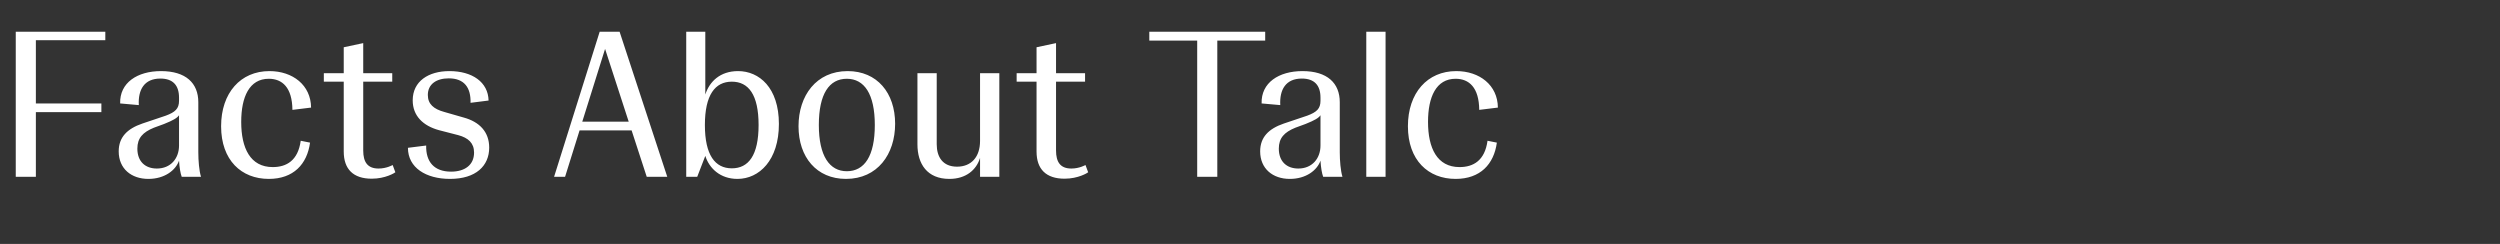 <svg width="410" height="40" viewBox="0 0 410 40" fill="none" xmlns="http://www.w3.org/2000/svg">
<rect x="0" y="0" width="410" height="40" fill="#333333" stroke="none"/>
<path d="M17.272 5.2V6.594H5.882V16.964H16.626V18.392H5.882V29H2.584V5.2H17.272ZM24.329 29.34C21.541 29.34 19.467 27.674 19.467 24.818C19.467 22.506 20.861 21.112 23.343 20.262L27.185 18.97C28.749 18.392 29.361 17.814 29.361 16.522V16.012C29.361 14.006 28.375 12.884 26.301 12.884C23.649 12.884 22.629 14.72 22.765 17.236L19.705 16.964C19.603 13.564 22.527 11.66 26.403 11.66C30.483 11.66 32.523 13.632 32.523 16.76V24.954C32.523 26.348 32.659 28.014 32.965 29H29.803C29.599 28.456 29.429 27.504 29.361 26.348C28.817 27.912 27.015 29.34 24.329 29.34ZM25.723 27.64C28.001 27.64 29.361 25.974 29.361 23.866V18.902C29.055 19.344 28.443 19.718 26.913 20.33L25.247 20.942C23.411 21.69 22.527 22.642 22.527 24.376C22.527 26.484 23.819 27.64 25.723 27.64ZM44.081 29.34C39.593 29.34 36.261 26.28 36.261 20.704C36.261 15.23 39.457 11.66 44.183 11.66C48.025 11.66 50.983 13.972 51.017 17.644L47.957 18.018C47.923 14.346 46.291 12.918 44.081 12.918C40.885 12.918 39.559 15.91 39.559 19.99C39.559 24.308 41.055 27.402 44.727 27.402C46.971 27.402 48.875 26.348 49.317 23.084L50.847 23.39C50.371 26.926 48.127 29.34 44.081 29.34ZM64.397 27.062L64.839 28.252C64.737 28.354 63.207 29.306 60.963 29.306C57.937 29.306 56.373 27.742 56.373 24.852V13.394H53.109V12H56.373V7.75L59.569 7.07V12H64.329V13.394H59.569V24.682C59.569 26.586 60.283 27.64 62.085 27.64C63.411 27.64 64.397 27.062 64.397 27.062ZM73.803 29.34C69.859 29.34 66.901 27.504 66.901 24.24L69.893 23.866C69.825 26.518 71.185 28.15 73.973 28.15C76.183 28.15 77.747 27.096 77.747 25.022C77.747 23.458 76.795 22.608 75.163 22.166L72.001 21.35C69.383 20.636 67.683 19.004 67.683 16.454C67.683 13.326 70.267 11.66 73.701 11.66C77.441 11.66 80.059 13.462 80.127 16.488L77.169 16.862C77.237 14.38 76.149 12.85 73.599 12.85C71.525 12.85 70.165 13.836 70.165 15.57C70.165 17.066 71.117 17.882 72.851 18.358L76.047 19.276C78.665 19.99 80.229 21.656 80.229 24.206C80.229 27.198 78.053 29.34 73.803 29.34ZM109.432 29H106.066L103.584 21.384H95.05L92.67 29H90.868L98.348 5.2H101.612L109.432 29ZM99.232 8.022L95.492 19.956H103.108L99.232 8.022ZM120.94 29.34C118.118 29.34 116.316 27.606 115.67 25.566L114.344 29H112.542V5.2H115.67V15.502C116.35 13.394 118.084 11.66 121.042 11.66C124.51 11.66 127.74 14.38 127.74 20.33C127.74 26.28 124.51 29.34 120.94 29.34ZM120.022 27.606C122.742 27.606 124.408 25.498 124.408 20.5C124.408 15.502 122.742 13.394 120.022 13.394C117.268 13.394 115.602 15.57 115.602 20.5C115.602 25.43 117.268 27.606 120.022 27.606ZM138.743 29.34C133.915 29.34 130.957 25.77 130.957 20.704C130.957 15.706 133.847 11.66 139.015 11.66C143.843 11.66 146.801 15.23 146.801 20.296C146.801 25.294 143.911 29.34 138.743 29.34ZM138.879 28.082C141.769 28.082 143.469 25.6 143.469 20.5C143.469 15.4 141.735 12.918 138.879 12.918C135.989 12.918 134.289 15.4 134.289 20.5C134.289 25.6 136.057 28.082 138.879 28.082ZM155.696 29.34C152.058 29.34 150.46 26.892 150.46 23.662V12H153.622V23.662C153.622 25.736 154.608 27.334 156.954 27.334C159.3 27.334 160.728 25.736 160.728 23.118V12H163.89V29H160.728V25.906C160.116 27.878 158.416 29.34 155.696 29.34ZM178.018 27.062L178.46 28.252C178.358 28.354 176.828 29.306 174.584 29.306C171.558 29.306 169.994 27.742 169.994 24.852V13.394H166.73V12H169.994V7.75L173.19 7.07V12H177.95V13.394H173.19V24.682C173.19 26.586 173.904 27.64 175.706 27.64C177.032 27.64 178.018 27.062 178.018 27.062ZM207.492 5.2V6.662H199.638V29H196.34V6.662H188.486V5.2H207.492ZM211.528 29.34C208.74 29.34 206.666 27.674 206.666 24.818C206.666 22.506 208.06 21.112 210.542 20.262L214.384 18.97C215.948 18.392 216.56 17.814 216.56 16.522V16.012C216.56 14.006 215.574 12.884 213.5 12.884C210.848 12.884 209.828 14.72 209.964 17.236L206.904 16.964C206.802 13.564 209.726 11.66 213.602 11.66C217.682 11.66 219.722 13.632 219.722 16.76V24.954C219.722 26.348 219.858 28.014 220.164 29H217.002C216.798 28.456 216.628 27.504 216.56 26.348C216.016 27.912 214.214 29.34 211.528 29.34ZM212.922 27.64C215.2 27.64 216.56 25.974 216.56 23.866V18.902C216.254 19.344 215.642 19.718 214.112 20.33L212.446 20.942C210.61 21.69 209.726 22.642 209.726 24.376C209.726 26.484 211.018 27.64 212.922 27.64ZM227.233 29H224.071V5.2H227.233V29ZM238.718 29.34C234.23 29.34 230.898 26.28 230.898 20.704C230.898 15.23 234.094 11.66 238.82 11.66C242.662 11.66 245.62 13.972 245.654 17.644L242.594 18.018C242.56 14.346 240.928 12.918 238.718 12.918C235.522 12.918 234.196 15.91 234.196 19.99C234.196 24.308 235.692 27.402 239.364 27.402C241.608 27.402 243.512 26.348 243.954 23.084L245.484 23.39C245.008 26.926 242.764 29.34 238.718 29.34Z" fill="white"/>
</svg>
